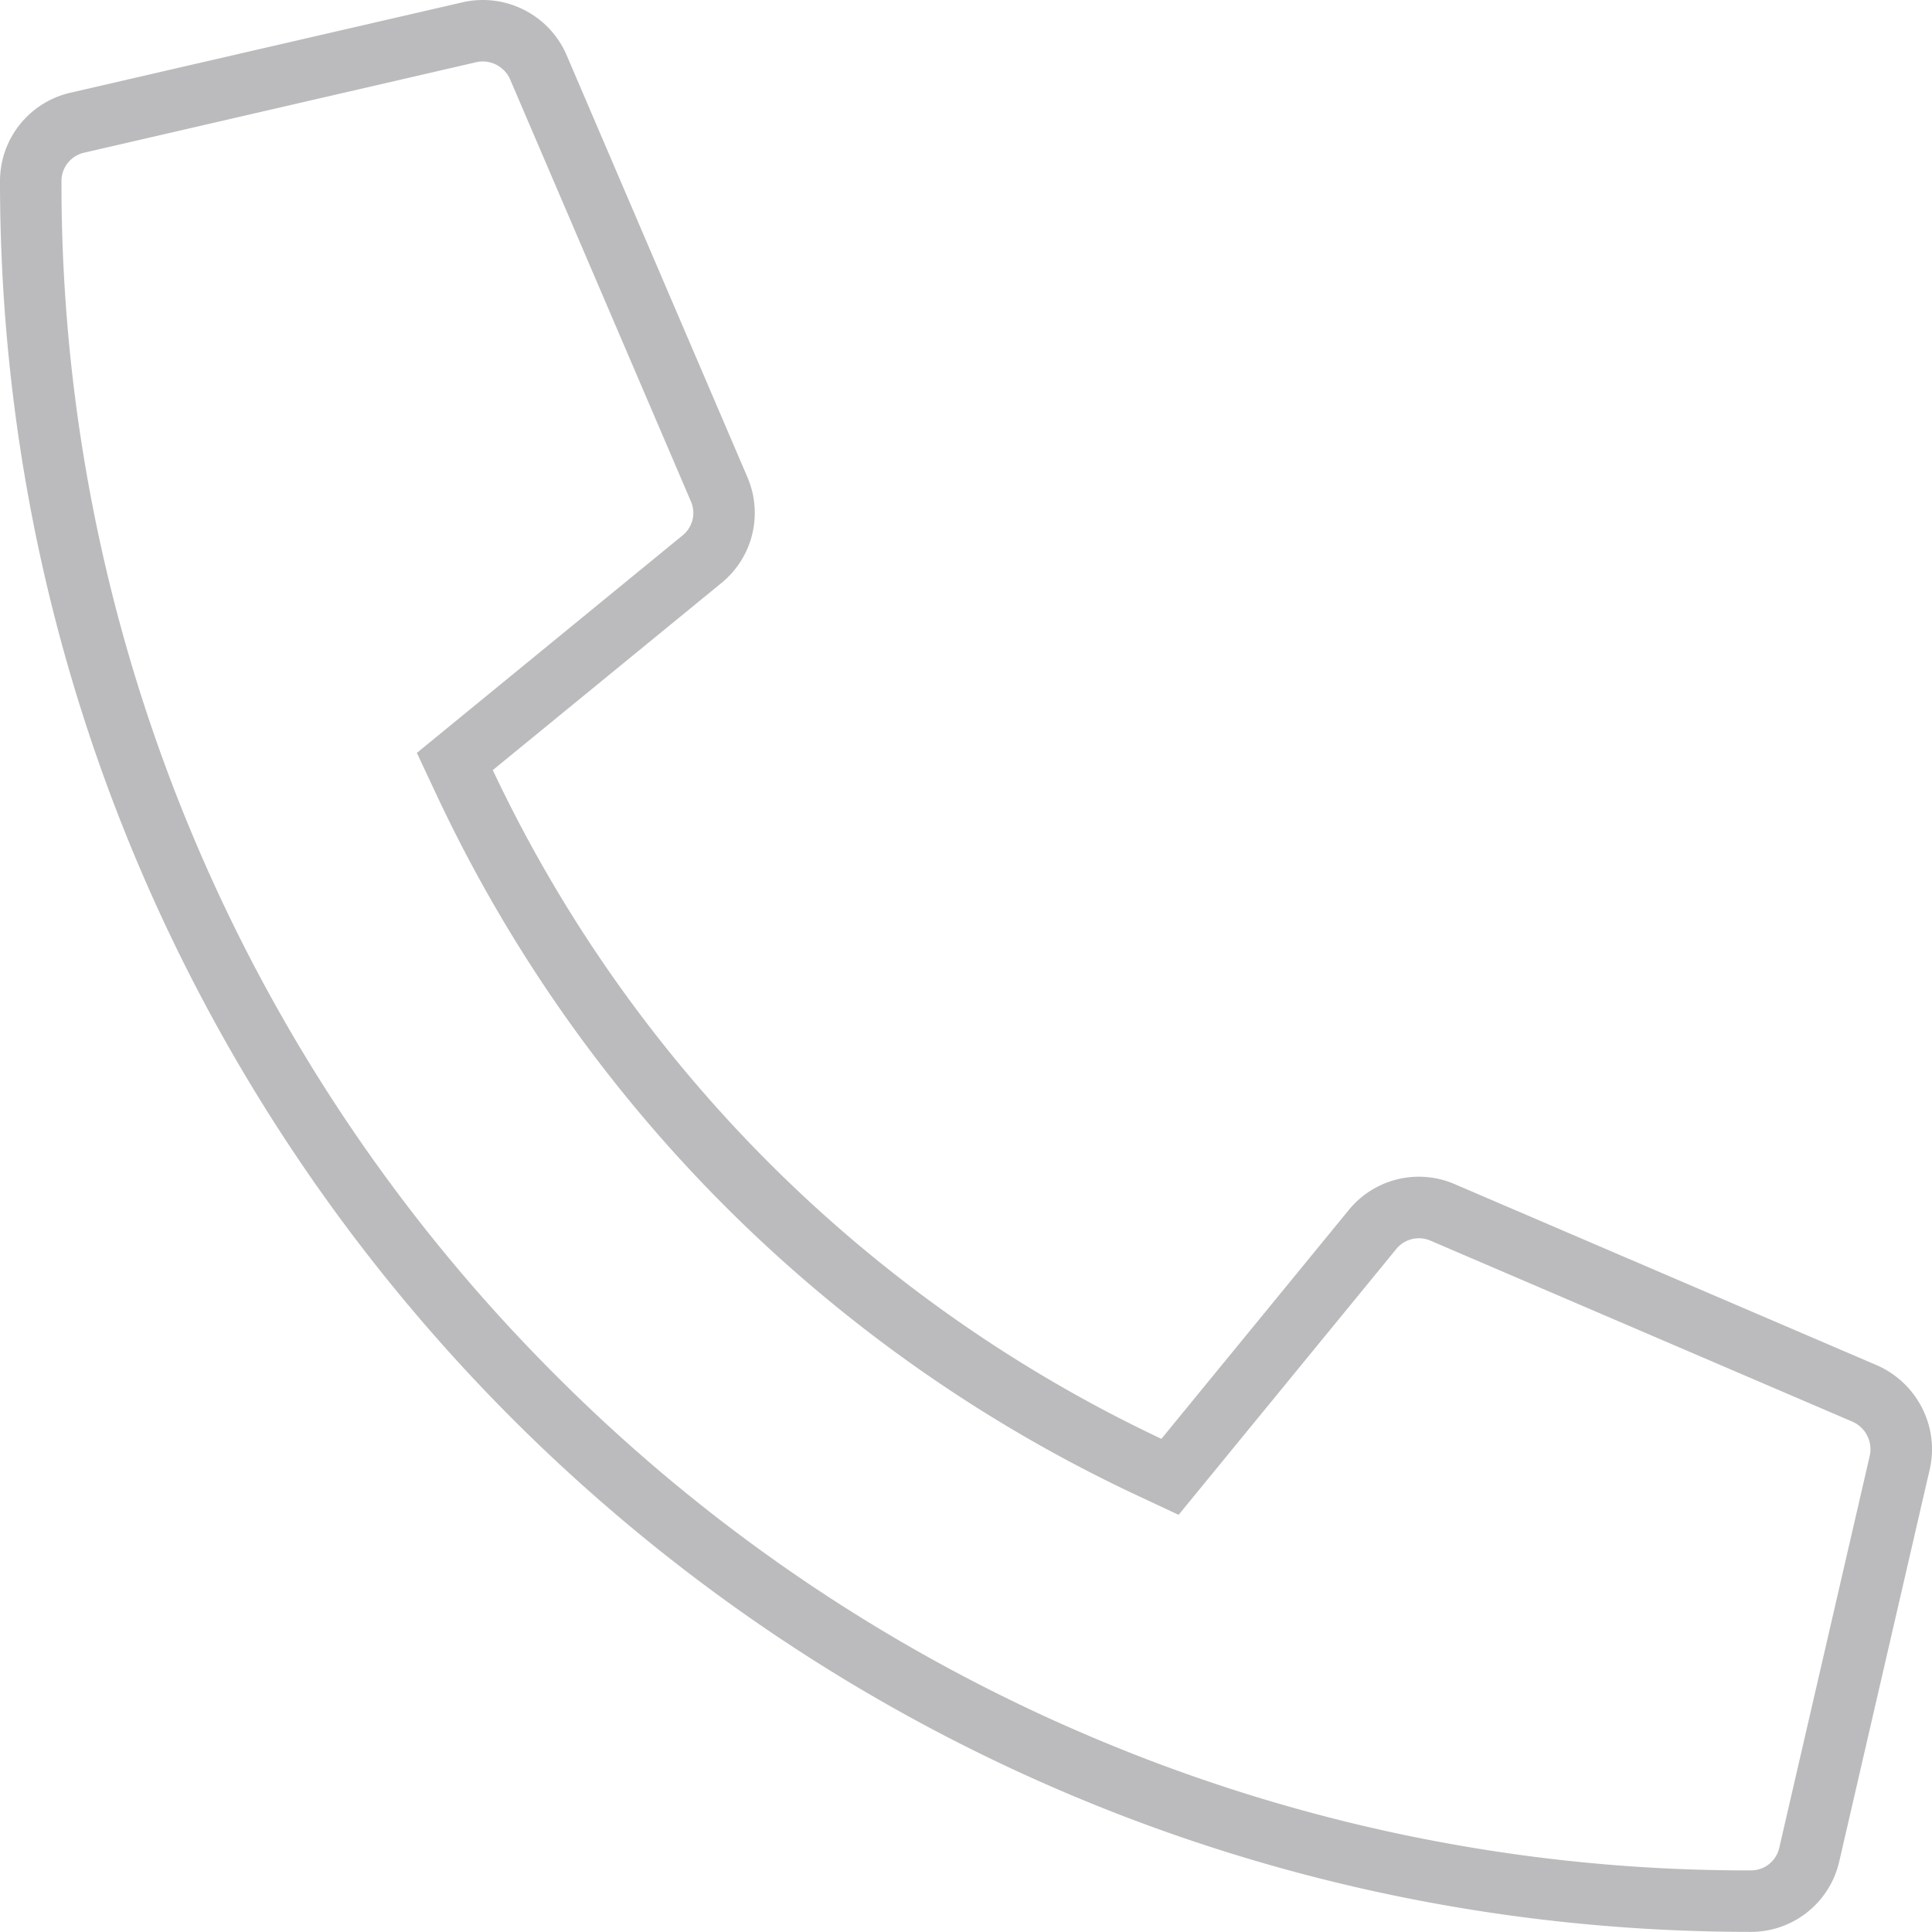<svg xmlns="http://www.w3.org/2000/svg" width="31.427" height="31.426" viewBox="0 0 31.427 31.426">
    <g data-name="パス 71" style="fill:none;stroke-miterlimit:10">
        <path d="M946.722 5108.46a28.477 28.477 0 0 0 28.48 28.479 1.473 1.473 0 0 0 1.437-1.141l1.473-6.383a1.492 1.492 0 0 0-.859-1.694l-6.874-2.948a1.472 1.472 0 0 0-1.719.426l-3.046 3.72a22.758 22.758 0 0 1-10.875-10.878l3.72-3.044a1.47 1.47 0 0 0 .423-1.718l-2.946-6.876a1.484 1.484 0 0 0-1.688-.853l-6.385 1.473a1.475 1.475 0 0 0-1.141 1.437z" style="stroke:none" transform="translate(-946.722 -5105.514)"/>
        <path d="M954.577 5106.514a.46.46 0 0 0-.104.011l-6.384 1.473a.472.472 0 0 0-.367.462 27.375 27.375 0 0 0 8.052 19.437 27.386 27.386 0 0 0 8.736 5.885 27.306 27.306 0 0 0 10.692 2.157c.222 0 .412-.15.462-.365l1.473-6.382a.49.49 0 0 0-.284-.553l-6.867-2.946a.475.475 0 0 0-.553.14l-3.539 4.322-.705-.33a23.68 23.68 0 0 1-11.356-11.36l-.33-.704 4.326-3.541a.468.468 0 0 0 .133-.547l-2.944-6.872a.487.487 0 0 0-.441-.287m0-1c.578 0 1.121.342 1.359.89l2.945 6.875a1.47 1.47 0 0 1-.423 1.718l-3.72 3.044a22.758 22.758 0 0 0 10.876 10.878l3.046-3.72a1.47 1.47 0 0 1 1.718-.426l6.874 2.949c.656.288 1.019 1 .86 1.694l-1.473 6.383a1.473 1.473 0 0 1-1.437 1.14c-15.719 0-28.48-12.735-28.48-28.479 0-.687.474-1.282 1.142-1.437l6.384-1.472c.11-.026.22-.037.329-.037z" style="fill:#bbbbbd;stroke:none" transform="translate(-946.722 -5105.514)"/>
    </g>
</svg>
